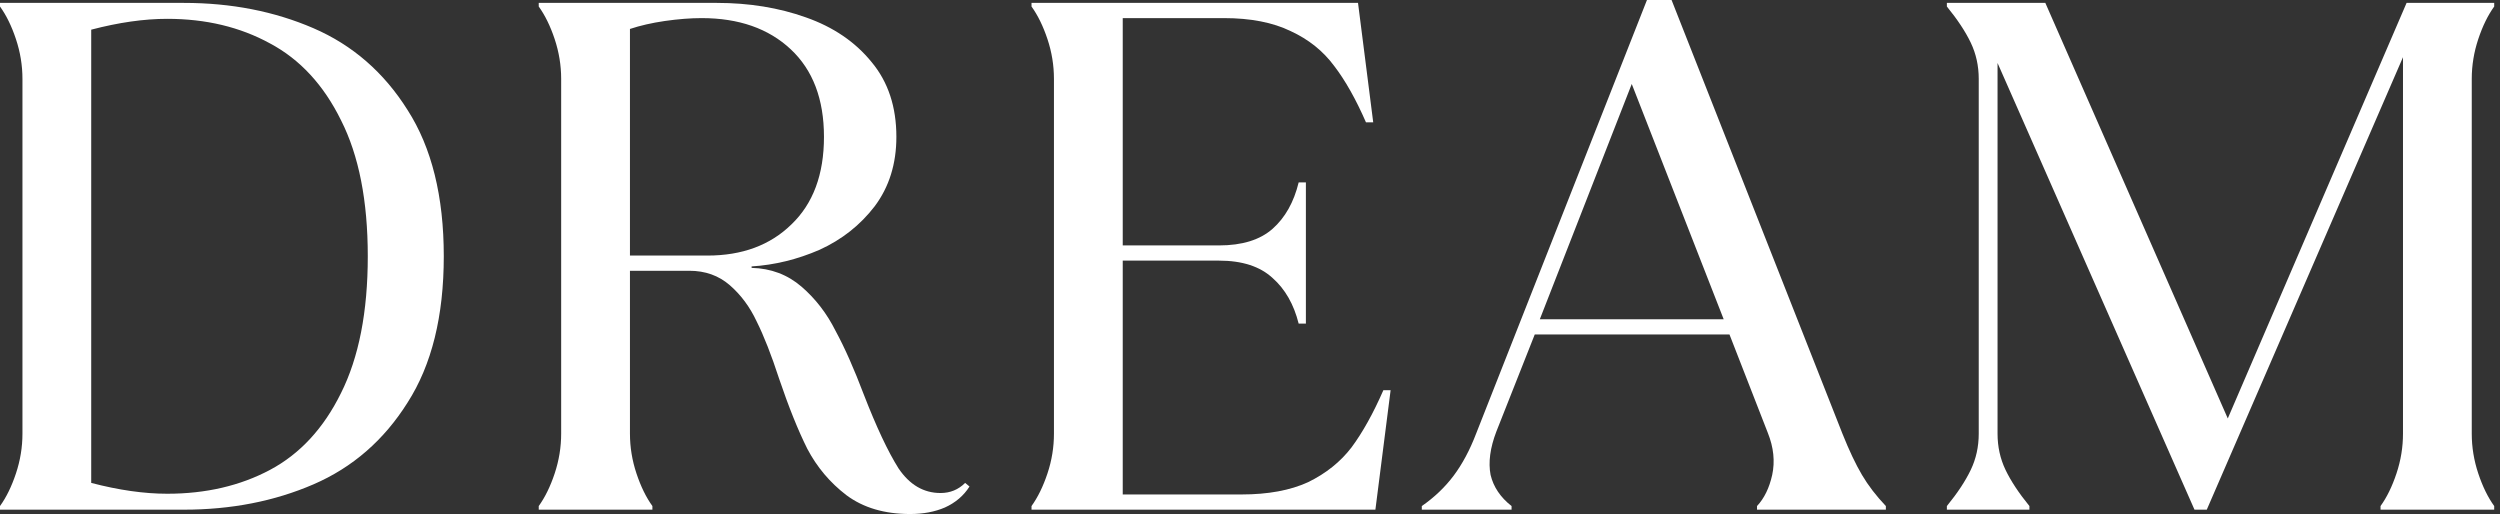 <?xml version="1.0" encoding="UTF-8"?> <svg xmlns="http://www.w3.org/2000/svg" width="107" height="22" viewBox="0 0 107 22" fill="none"><rect x="0" y="0" width="107" height="22" fill="#333333" stroke="none"/> <path d="M0 21.659C0.269 21.287 0.496 20.823 0.682 20.265C0.868 19.707 0.961 19.139 0.961 18.561V3.377C0.961 2.799 0.868 2.231 0.682 1.673C0.496 1.115 0.269 0.651 0 0.279V0.124H7.87C9.895 0.124 11.744 0.485 13.417 1.208C15.09 1.931 16.433 3.099 17.445 4.71C18.478 6.321 18.994 8.408 18.994 10.969C18.994 13.53 18.478 15.617 17.445 17.228C16.433 18.839 15.09 20.007 13.417 20.73C11.744 21.453 9.895 21.814 7.87 21.814H0V21.659ZM7.158 21.132C8.81 21.132 10.277 20.792 11.558 20.11C12.838 19.428 13.851 18.333 14.594 16.825C15.359 15.297 15.741 13.345 15.741 10.969C15.741 8.593 15.359 6.652 14.594 5.144C13.851 3.636 12.838 2.541 11.558 1.859C10.277 1.157 8.81 0.806 7.158 0.806C6.166 0.806 5.082 0.961 3.904 1.27V20.668C5.082 20.977 6.166 21.132 7.158 21.132Z" fill="white"></path> <path d="M38.954 22C37.859 22 36.95 21.732 36.227 21.194C35.525 20.657 34.967 19.996 34.554 19.211C34.161 18.426 33.758 17.424 33.345 16.206C33.015 15.193 32.694 14.377 32.385 13.758C32.095 13.138 31.713 12.622 31.238 12.209C30.763 11.795 30.185 11.589 29.503 11.589H26.962V18.561C26.962 19.139 27.055 19.707 27.241 20.265C27.427 20.823 27.654 21.287 27.923 21.659V21.814H23.058V21.659C23.326 21.287 23.554 20.823 23.74 20.265C23.925 19.707 24.018 19.139 24.018 18.561V3.377C24.018 2.799 23.925 2.231 23.74 1.673C23.554 1.115 23.326 0.651 23.058 0.279V0.124H30.68C32.064 0.124 33.335 0.331 34.492 0.744C35.669 1.157 36.609 1.797 37.311 2.665C38.014 3.512 38.365 4.576 38.365 5.856C38.365 7.013 38.055 8.005 37.435 8.831C36.816 9.637 36.031 10.256 35.08 10.69C34.13 11.103 33.159 11.341 32.168 11.403V11.465C32.994 11.485 33.707 11.754 34.306 12.27C34.905 12.787 35.39 13.417 35.762 14.161C36.155 14.884 36.557 15.793 36.971 16.887C37.508 18.271 38.003 19.325 38.458 20.048C38.933 20.75 39.532 21.101 40.255 21.101C40.668 21.101 41.019 20.957 41.309 20.668L41.495 20.823C41.247 21.215 40.895 21.515 40.441 21.721C40.007 21.907 39.511 22 38.954 22ZM30.278 10.938C31.765 10.938 32.963 10.494 33.872 9.606C34.801 8.717 35.266 7.468 35.266 5.856C35.266 4.245 34.791 2.995 33.841 2.107C32.891 1.219 31.62 0.775 30.03 0.775C29.555 0.775 29.028 0.816 28.449 0.899C27.892 0.981 27.396 1.095 26.962 1.239V10.938H30.278Z" fill="white"></path> <path d="M44.149 21.659C44.417 21.287 44.645 20.823 44.831 20.265C45.017 19.707 45.109 19.139 45.109 18.561V3.377C45.109 2.799 45.017 2.231 44.831 1.673C44.645 1.115 44.417 0.651 44.149 0.279V0.124H58.123L58.774 5.237H58.464C58.031 4.245 57.576 3.439 57.101 2.82C56.626 2.179 56.006 1.684 55.242 1.332C54.477 0.961 53.527 0.775 52.391 0.775H48.053V10.504H52.174C53.166 10.504 53.93 10.267 54.467 9.792C55.004 9.316 55.376 8.655 55.583 7.808H55.892V13.851H55.583C55.376 13.024 55.004 12.374 54.467 11.899C53.93 11.403 53.166 11.155 52.174 11.155H48.053V21.163H53.135C54.271 21.163 55.221 20.988 55.986 20.637C56.75 20.265 57.37 19.769 57.845 19.149C58.32 18.509 58.774 17.693 59.208 16.701H59.518L58.867 21.814H44.149V21.659Z" fill="white"></path> <path d="M60.853 21.659C61.39 21.287 61.845 20.854 62.217 20.358C62.588 19.862 62.909 19.263 63.177 18.561L70.49 0H71.543L78.856 18.561C79.145 19.284 79.424 19.872 79.693 20.327C79.961 20.781 80.302 21.225 80.715 21.659V21.814H75.2V21.659C75.51 21.329 75.726 20.884 75.85 20.327C75.974 19.748 75.912 19.149 75.664 18.53L74.022 14.316H65.687L64.045 18.468C63.776 19.17 63.694 19.79 63.797 20.327C63.921 20.843 64.22 21.287 64.695 21.659V21.814H60.853V21.659ZM65.904 13.665H73.774L69.839 3.594L65.904 13.665Z" fill="white"></path> <path d="M83.326 21.659C83.781 21.101 84.122 20.585 84.349 20.11C84.576 19.635 84.69 19.118 84.69 18.561V3.377C84.69 2.82 84.576 2.303 84.349 1.828C84.122 1.353 83.781 0.837 83.326 0.279V0.124H87.54L95.349 17.91L103.002 0.124H106.752V0.279C106.483 0.651 106.256 1.115 106.07 1.673C105.884 2.231 105.791 2.799 105.791 3.377V18.561C105.791 19.139 105.884 19.707 106.07 20.265C106.256 20.823 106.483 21.287 106.752 21.659V21.814H101.887V21.659C102.156 21.287 102.383 20.823 102.569 20.265C102.755 19.707 102.848 19.139 102.848 18.561V2.448L94.45 21.814H93.924L85.495 2.696V18.561C85.495 19.118 85.609 19.635 85.836 20.11C86.064 20.585 86.404 21.101 86.859 21.659V21.814H83.326V21.659Z" fill="white"></path> </svg> 